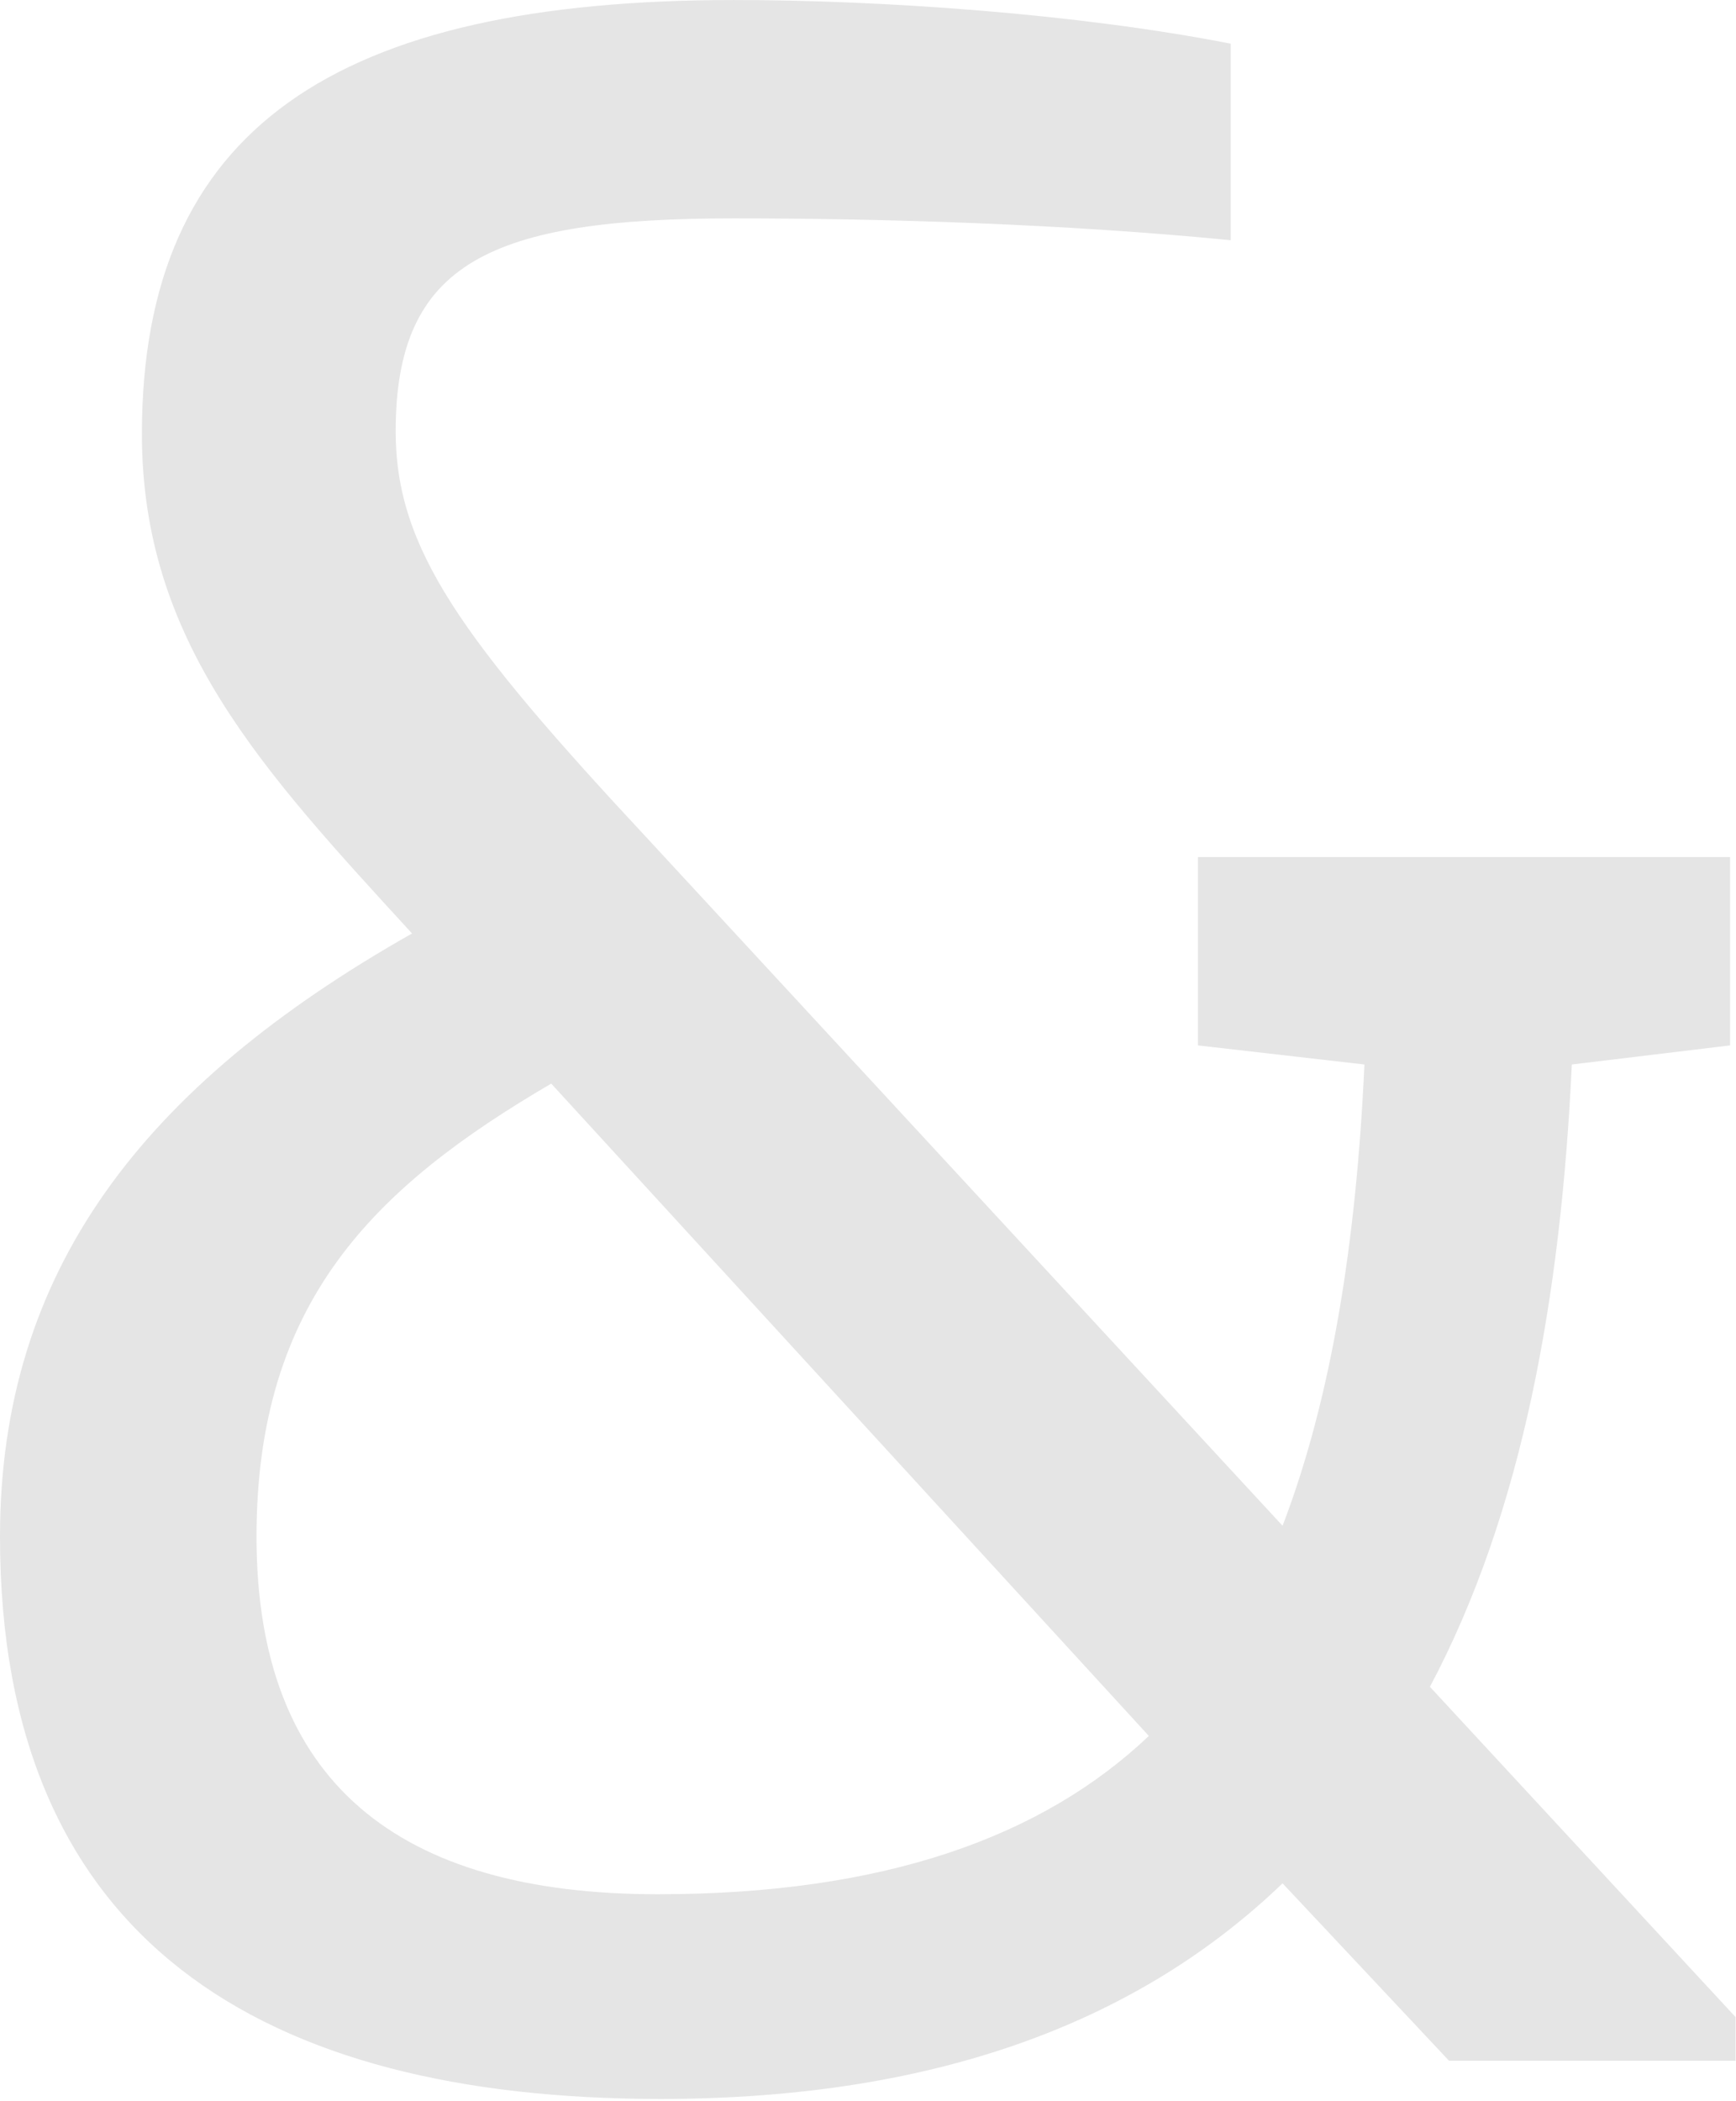 <?xml version="1.0" encoding="UTF-8" standalone="no"?>
<!DOCTYPE svg PUBLIC "-//W3C//DTD SVG 1.1//EN" "http://www.w3.org/Graphics/SVG/1.1/DTD/svg11.dtd">
<svg width="100%" height="100%" viewBox="0 0 638 772" version="1.1" xmlns="http://www.w3.org/2000/svg" xmlns:xlink="http://www.w3.org/1999/xlink" xml:space="preserve" xmlns:serif="http://www.serif.com/" style="fill-rule:evenodd;clip-rule:evenodd;stroke-linejoin:round;stroke-miterlimit:2;">
    <g transform="matrix(1,0,0,1,-60.174,757.189)">
        <g>
            <path d="M592.708,0L698.011,0L698.011,-16.046L585.688,-137.396C619.786,-201.581 633.826,-280.809 637.838,-366.055L696.006,-373.075L696.006,-442.274L500.442,-442.274L500.442,-373.075L561.618,-366.055C558.61,-300.867 549.584,-243.702 531.532,-196.566L298.861,-448.292C229.662,-522.506 205.592,-555.601 205.592,-598.725C205.592,-660.905 240.694,-676.951 329.951,-676.951C384.107,-676.951 451.301,-674.945 512.477,-668.928L512.477,-741.136C456.315,-752.168 384.107,-757.182 329.951,-757.182C183.529,-757.182 112.324,-710.046 112.324,-597.722C112.324,-521.503 156.451,-474.367 211.61,-414.194C112.324,-358.032 60.173,-289.835 60.173,-192.555C60.173,-44.127 156.451,14.04 302.873,14.04C407.173,14.04 480.384,-16.046 531.532,-65.188L592.708,0ZM301.87,-61.176C206.595,-61.176 154.445,-102.295 154.445,-192.555C154.445,-278.803 197.569,-320.925 262.757,-359.035L482.39,-119.344C443.277,-82.237 385.11,-61.176 301.87,-61.176Z" style="fill:rgb(229,229,229);fill-rule:nonzero;"/>
        </g>
    </g>
</svg>
